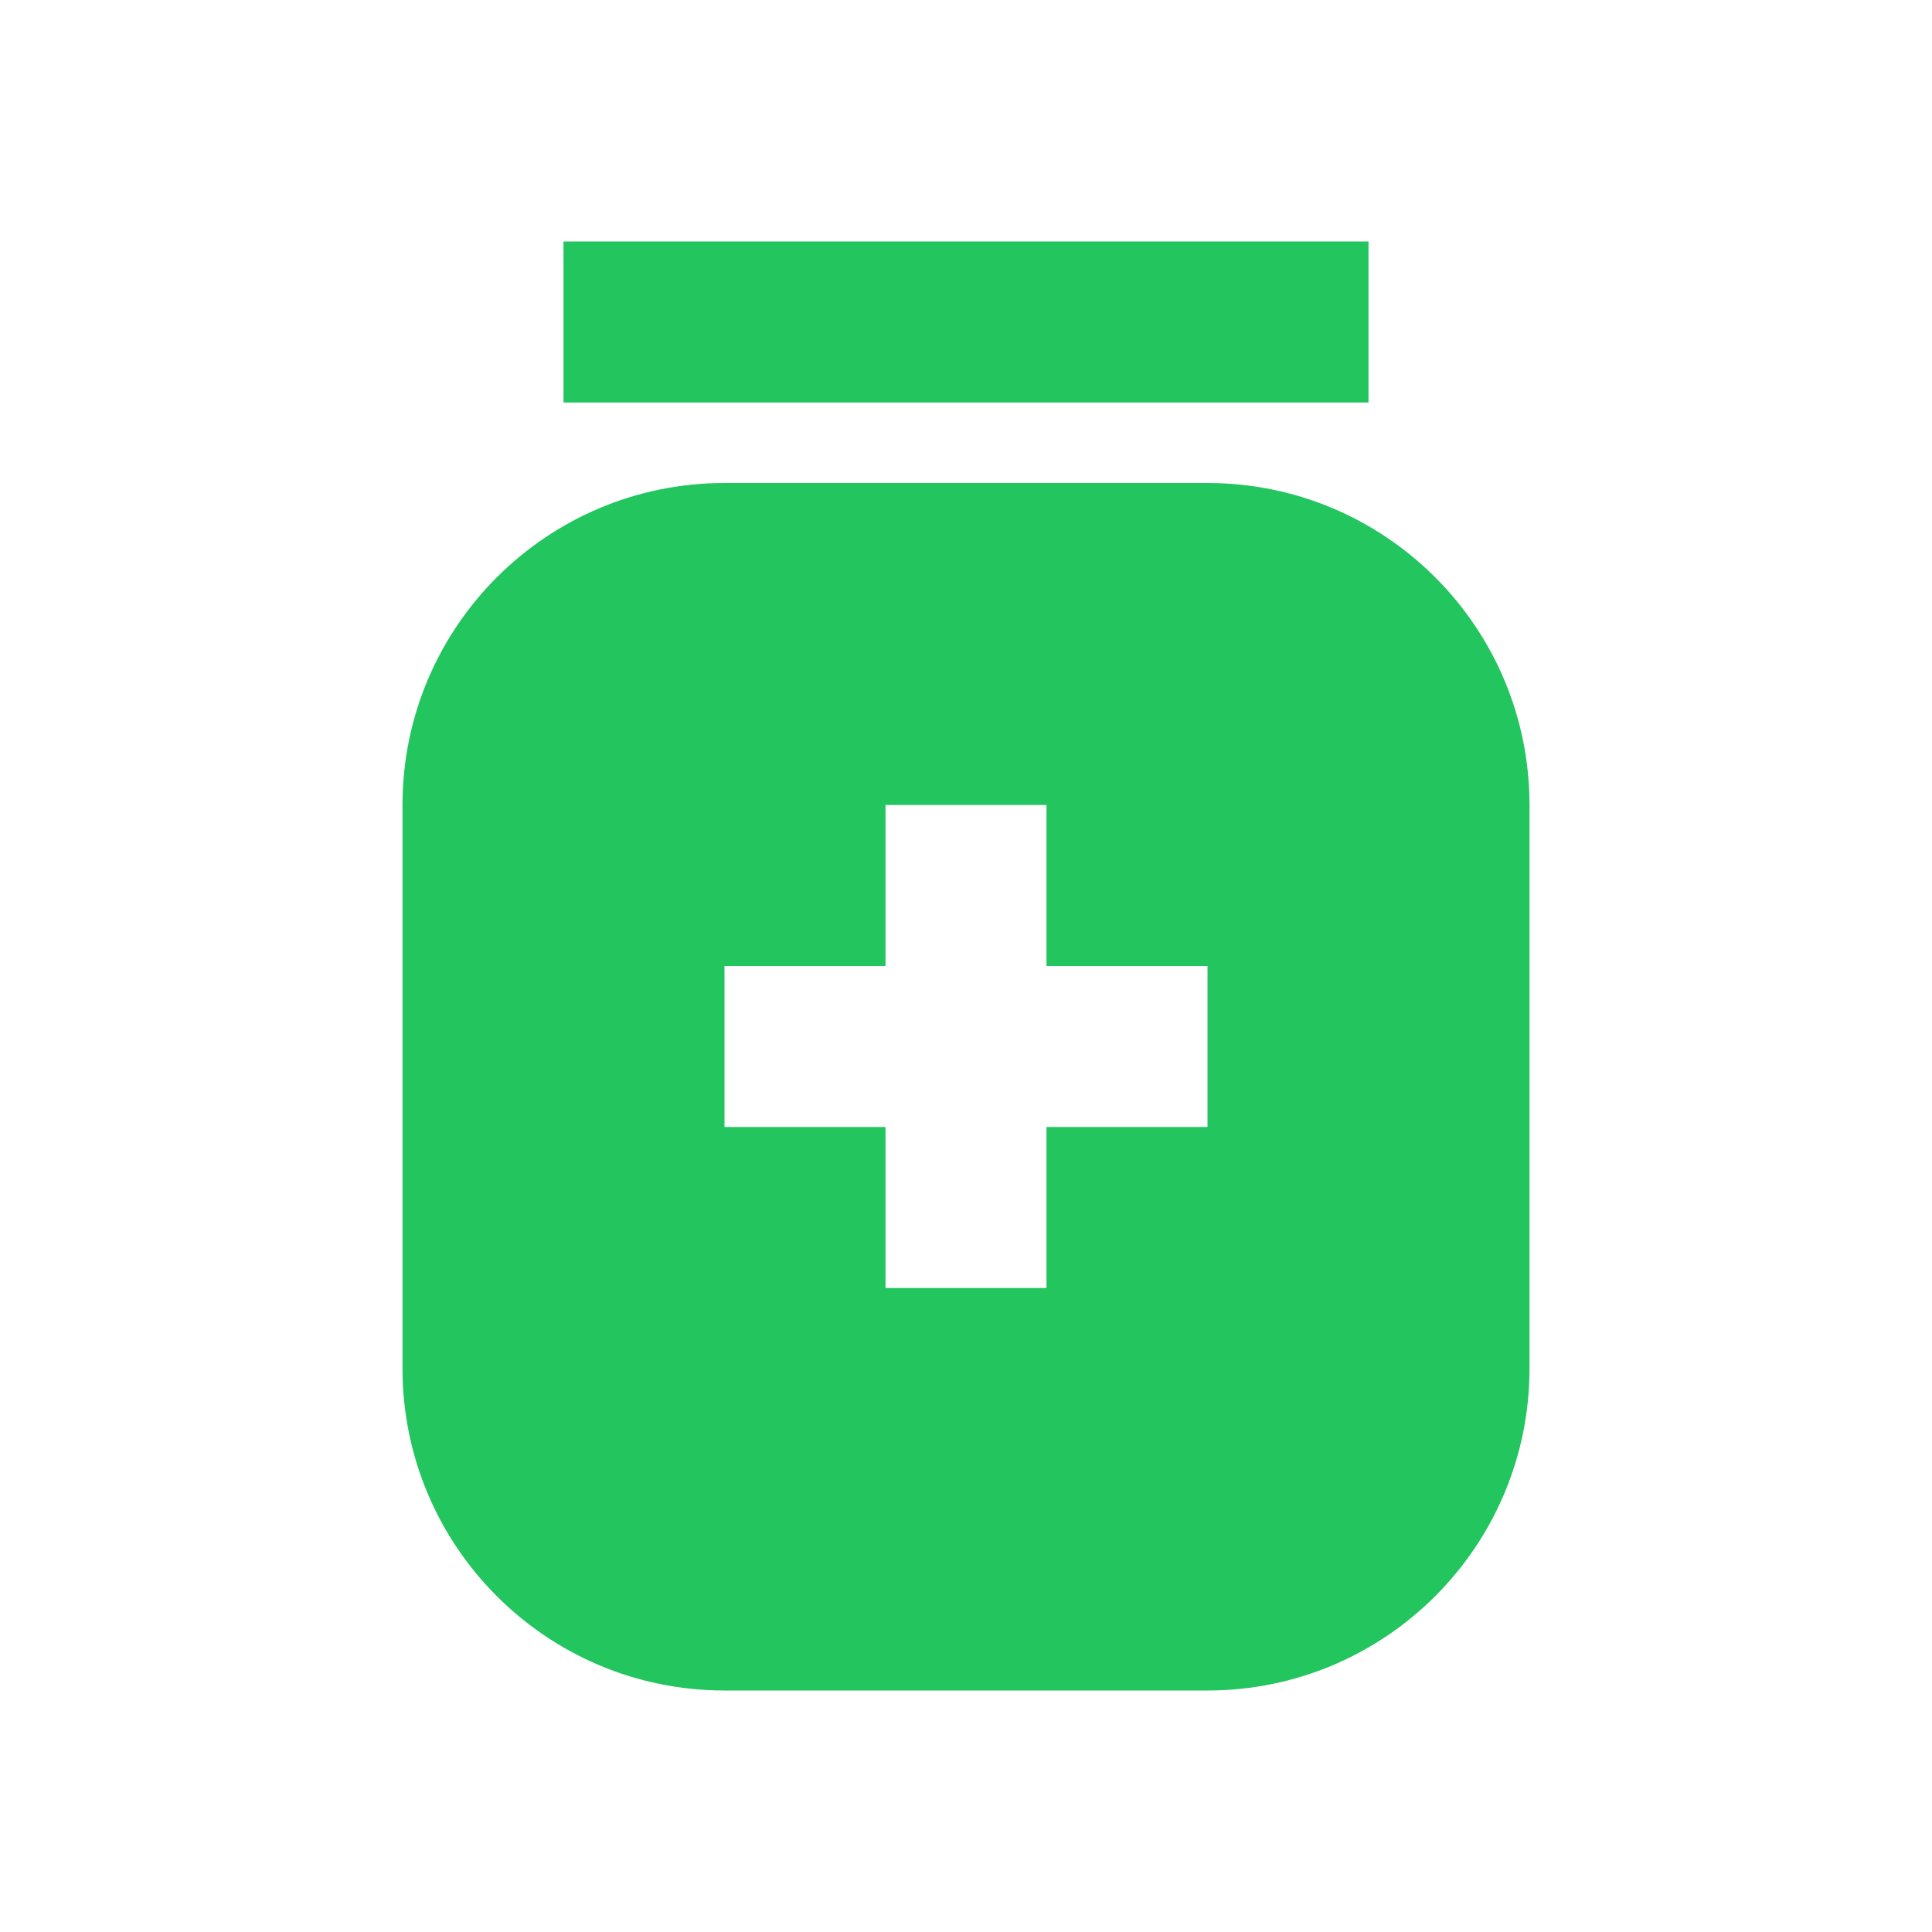 <svg width="24" height="24" viewBox="0 0 24 24" fill="none" xmlns="http://www.w3.org/2000/svg">
<path fill-rule="evenodd" clip-rule="evenodd" d="M17 5L7 5L7 3L17 3V5Z" fill="#22C55E"/>
<path fill-rule="evenodd" clip-rule="evenodd" d="M9 6C6.791 6 5 7.791 5 10V17C5 19.209 6.791 21 9 21H15C17.209 21 19 19.209 19 17V10C19 7.791 17.209 6 15 6H9ZM11 12V10H13V12H15V14H13V16H11V14H9V12H11Z" fill="#22C55E"/>
</svg>
